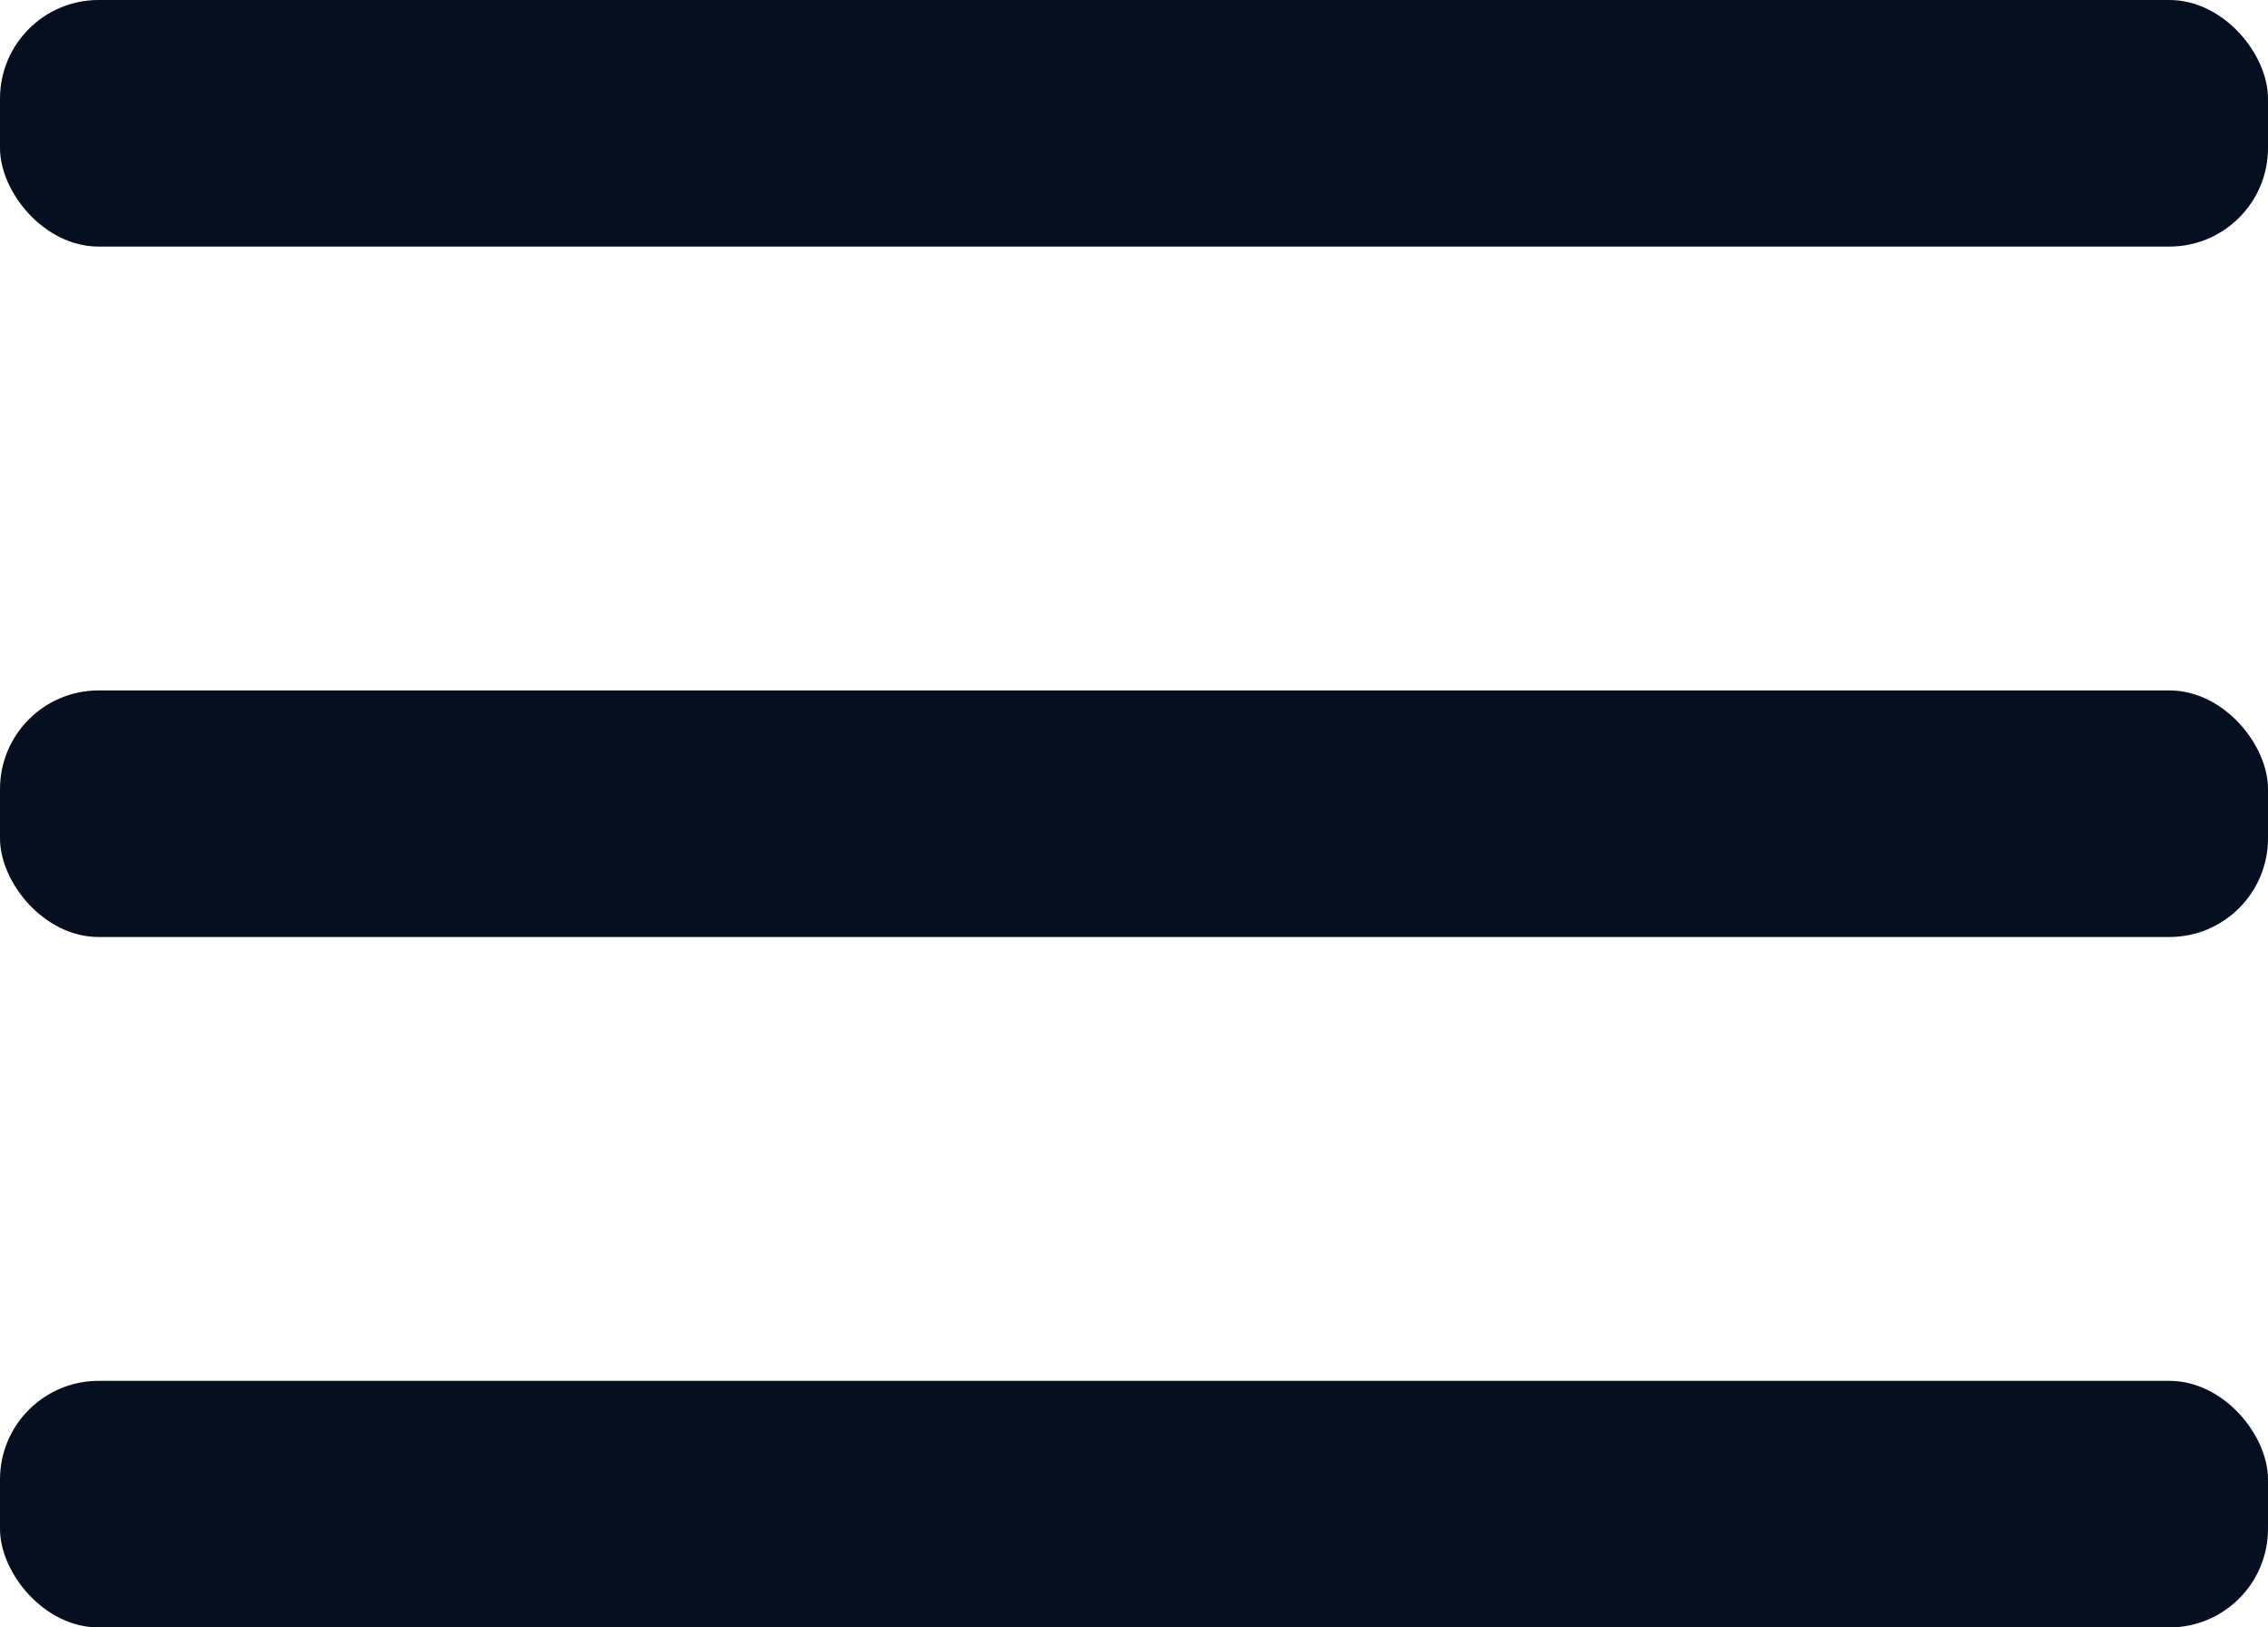<?xml version="1.0" encoding="UTF-8"?> <svg xmlns="http://www.w3.org/2000/svg" width="46" height="33" viewBox="0 0 46 33" fill="none"><rect width="46" height="5" rx="2" fill="#050F20"></rect><rect y="14" width="46" height="5" rx="2" fill="#050F20"></rect><rect y="28" width="46" height="5" rx="2" fill="#050F20"></rect></svg> 